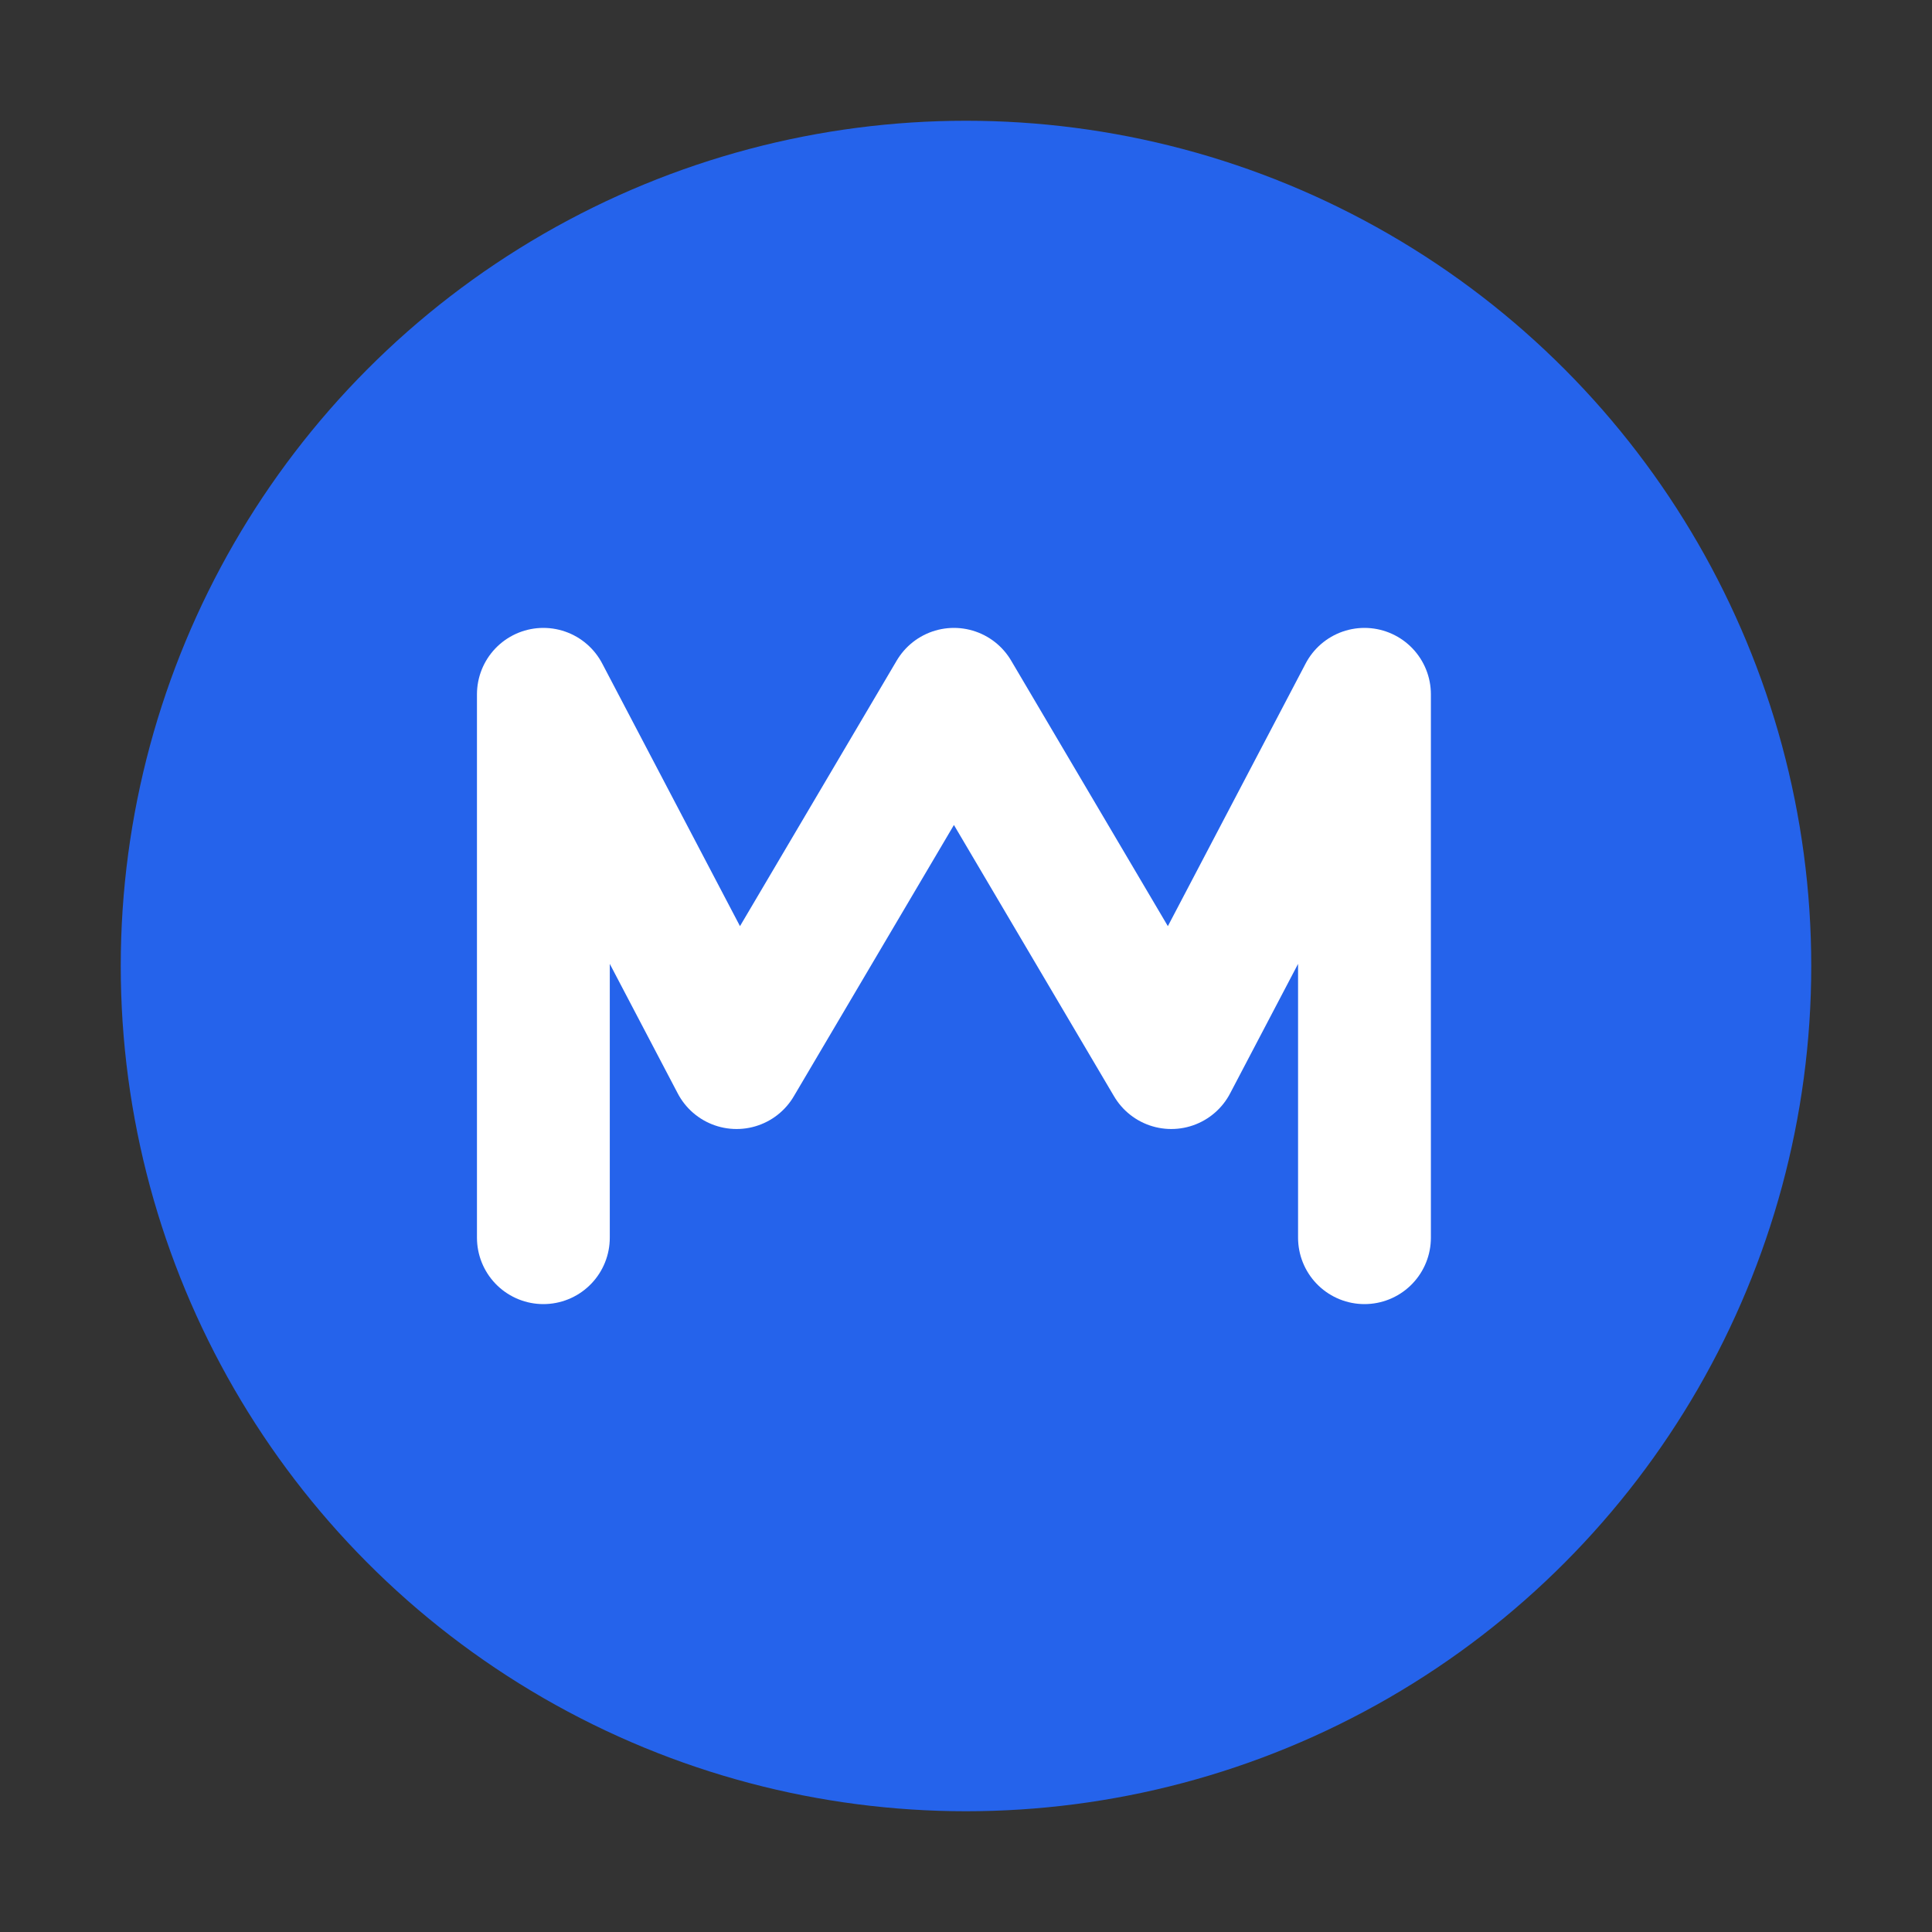<svg xmlns="http://www.w3.org/2000/svg" width="32" height="32" viewBox="0 0 32 32">
  <rect x="0" y="0" width="32" height="32" fill="#333333" stroke="none"/>
  <title>MaxBetto</title>
  <defs>
    <mask id="m">
      <rect width="32" height="32" fill="#fff"/>
      <!-- Cut out the zigzag to show white stroke cleanly on any renderer -->
    </mask>
  </defs>
  <!-- Emblem circle in brand blue -->
  <circle cx="16" cy="16" r="14" fill="#2563eb" mask="url(#m)" />
  <!-- Stylized M/W mark -->
  <path d="M9 20.5 V11.5 L12.2 17.6 L15.8 11.5 L19.4 17.6 L22.6 11.5 V20.5" fill="none" stroke="#ffffff" stroke-width="2.2" stroke-linecap="round" stroke-linejoin="round"/>
</svg>

